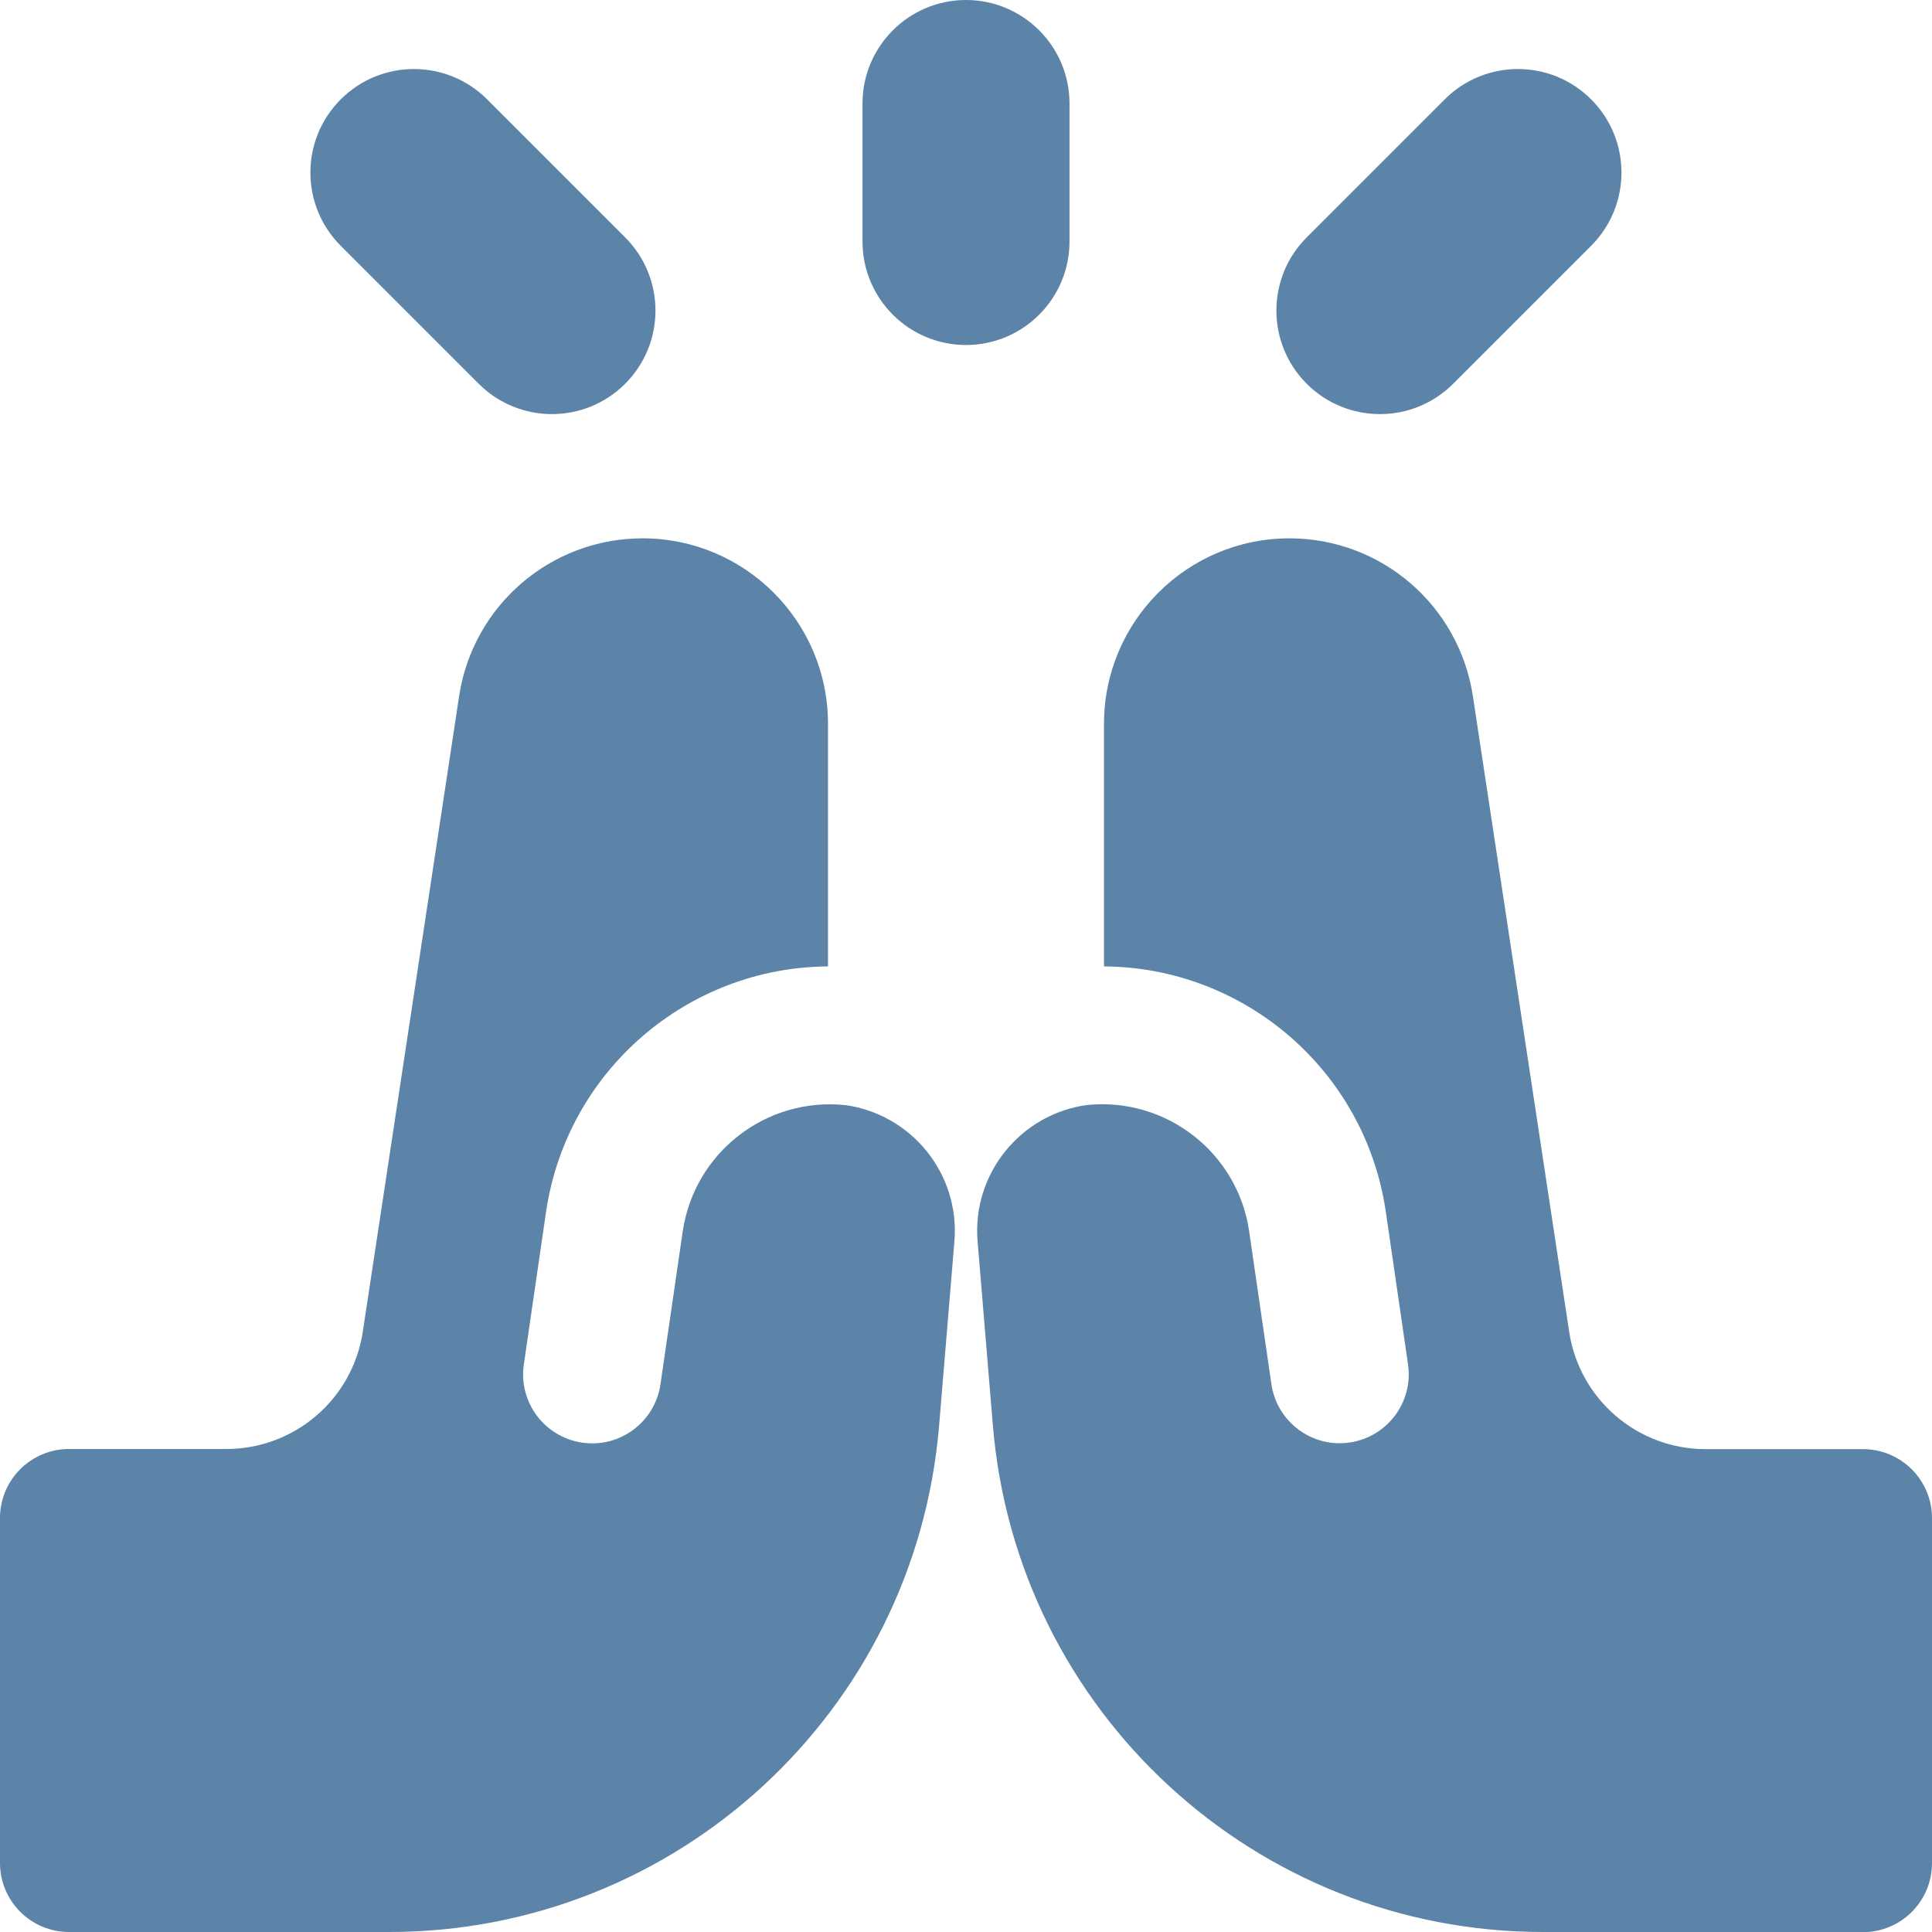 <svg xmlns="http://www.w3.org/2000/svg" fill="none" viewBox="0 0 14 14" id="Praying-Hand--Streamline-Core.svg" height="14" width="14"><desc>Praying Hand Streamline Icon: https://streamlinehq.com</desc><g id="praying-hand"><path id="Union" fill="#5c84a8" fill-rule="evenodd" d="M7.75 0.75C7.75 0.336 7.414 0 7 0s-0.75 0.336 -0.75 0.75v1c0 0.414 0.336 0.75 0.75 0.75s0.75 -0.336 0.75 -0.75v-1ZM0.5 14h2.319c2.08 0 3.813 -1.595 3.986 -3.668l0.111 -1.336c0.041 -0.493 -0.314 -0.922 -0.79 -0.988l-0.003 -0c-0.574 -0.059 -1.093 0.346 -1.176 0.917l-0.161 1.106c-0.04 0.273 -0.293 0.463 -0.567 0.423 -0.273 -0.04 -0.463 -0.293 -0.423 -0.567l0.161 -1.106C4.108 7.756 4.986 7.009 6 7.003V5.245c0 -0.742 -0.602 -1.344 -1.344 -1.344 -0.665 0 -1.229 0.486 -1.329 1.143L2.629 9.65c-0.074 0.489 -0.494 0.85 -0.989 0.85H0.5c-0.276 0 -0.5 0.224 -0.5 0.5v2.5c0 0.276 0.224 0.5 0.5 0.5Zm13 0h-2.319c-2.08 0 -3.813 -1.595 -3.986 -3.668l-0.111 -1.336c-0.041 -0.495 0.316 -0.925 0.795 -0.989 0.573 -0.057 1.091 0.347 1.173 0.917l0.161 1.106c0.04 0.273 0.293 0.463 0.567 0.423 0.273 -0.04 0.463 -0.293 0.423 -0.567l-0.161 -1.106C9.892 7.756 9.015 7.009 8 7.003V5.245c0 -0.742 0.602 -1.344 1.344 -1.344 0.665 0 1.229 0.486 1.329 1.143l0.698 4.607c0.074 0.489 0.494 0.85 0.989 0.85H13.5c0.276 0 0.5 0.224 0.5 0.5v2.5c0 0.276 -0.224 0.5 -0.5 0.5ZM11.53 0.72c0.293 0.293 0.293 0.768 0 1.061l-1 1c-0.293 0.293 -0.768 0.293 -1.061 0s-0.293 -0.768 0 -1.061l1 -1c0.293 -0.293 0.768 -0.293 1.061 0Zm-8 0c-0.293 -0.293 -0.768 -0.293 -1.061 0 -0.293 0.293 -0.293 0.768 0 1.061l1 1c0.293 0.293 0.768 0.293 1.061 0s0.293 -0.768 0 -1.061l-1 -1Z" clip-rule="evenodd" stroke-width="1"></path></g></svg>